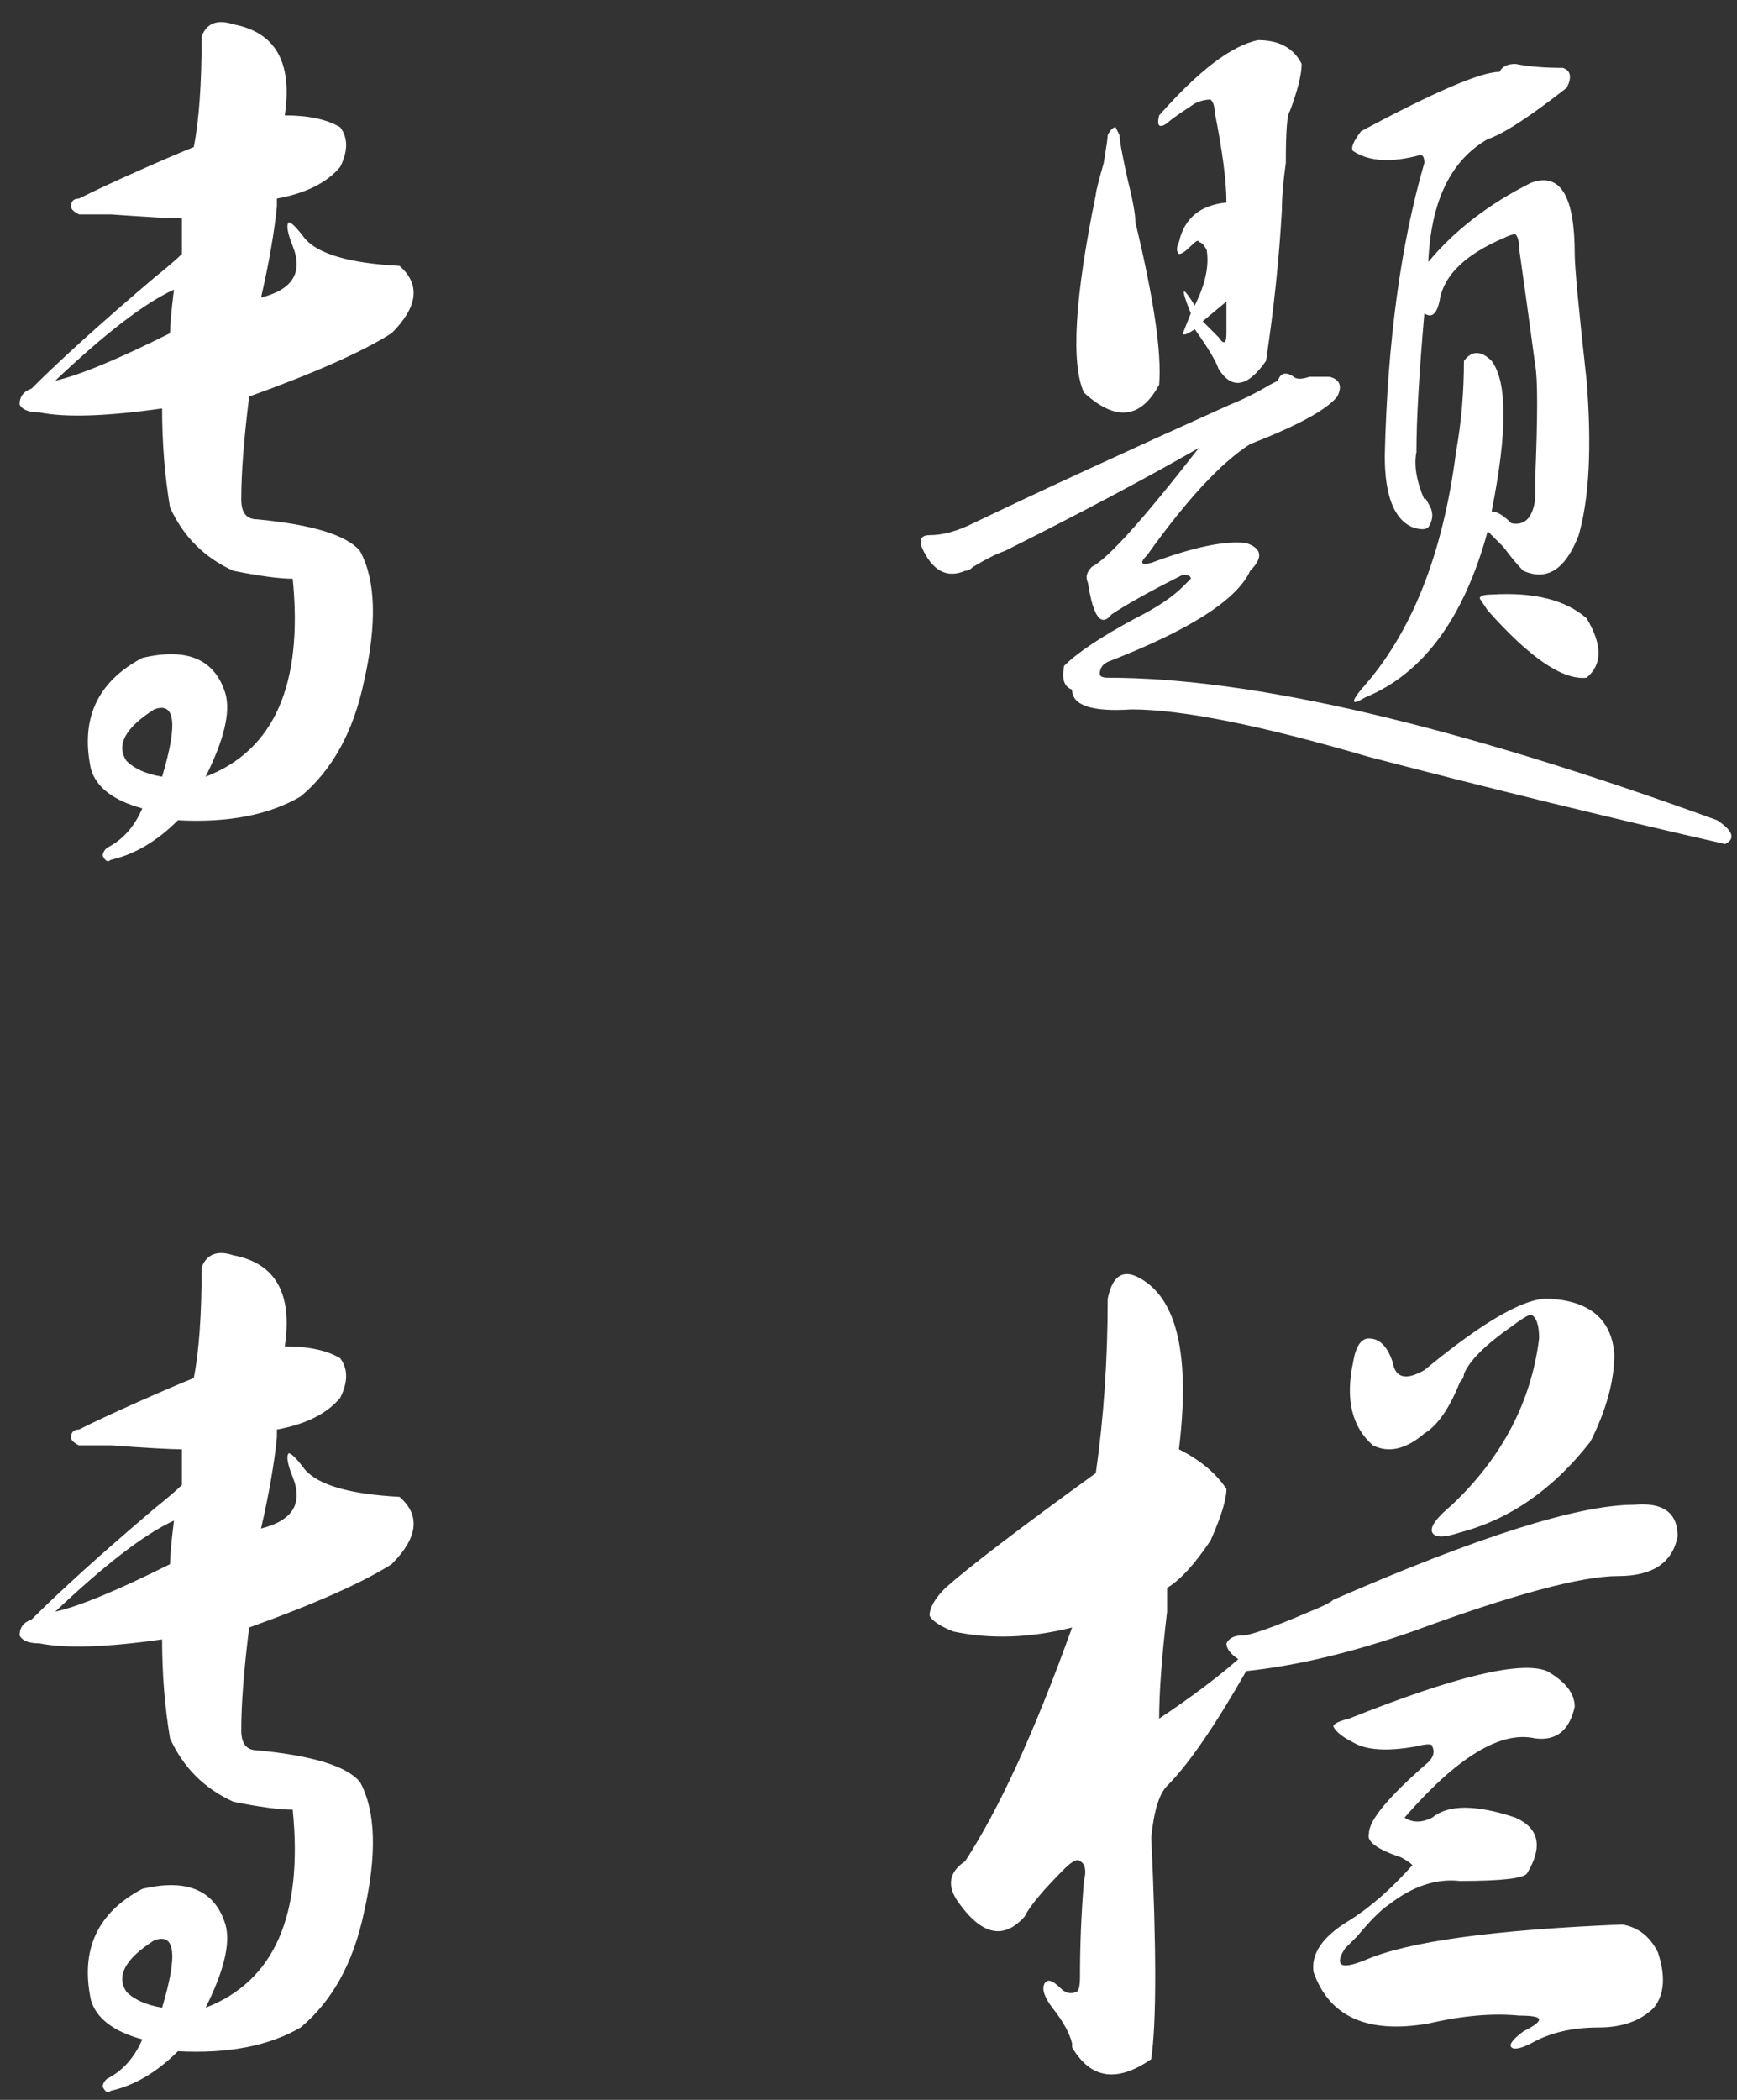 <?xml version="1.0" encoding="UTF-8"?>
<svg width="72px" height="87px" viewBox="0 0 72 87" version="1.1" xmlns="http://www.w3.org/2000/svg" xmlns:xlink="http://www.w3.org/1999/xlink">
    <rect x="0" y="0" width="72" height="87" fill="#333333" stroke="none"/>
    <!-- Generator: Sketch 49 (51002) - http://www.bohemiancoding.com/sketch -->
    <title>专题 专栏</title>
    <desc>Created with Sketch.</desc>
    <defs></defs>
    <g id="Page-1" stroke="none" stroke-width="1" fill="none" fill-rule="evenodd">
        <g id="首页" transform="translate(-782, -2498)" fill="#FFFFFF">
            <g id="Group-16" transform="translate(231, 2240)">
                <path d="M560.672,259.008 C562.422,259.336 563.133,260.594 562.805,262.781 C563.789,262.781 564.555,262.945 565.102,263.273 C565.43,263.711 565.43,264.258 565.102,264.914 C564.555,265.57 563.68,266.008 562.477,266.227 L562.477,266.555 C562.367,267.648 562.148,268.906 561.82,270.328 C563.133,270 563.57,269.289 563.133,268.195 C562.914,267.648 562.859,267.32 562.969,267.211 C563.078,267.211 563.297,267.43 563.625,267.867 C564.172,268.523 565.484,268.906 567.562,269.016 C568.438,269.781 568.328,270.711 567.234,271.805 C566.031,272.57 564.063,273.445 561.328,274.43 C561.109,276.18 561,277.602 561,278.695 C561,279.242 561.219,279.516 561.656,279.516 C563.953,279.734 565.375,280.172 565.922,280.828 C566.578,282.031 566.633,283.836 566.086,286.242 C565.648,288.32 564.773,289.906 563.461,291 C562.148,291.766 560.453,292.094 558.375,291.984 C557.5,292.859 556.57,293.406 555.586,293.625 C555.477,293.734 555.367,293.68 555.258,293.461 C555.258,293.352 555.312,293.242 555.422,293.133 C556.078,292.805 556.57,292.258 556.898,291.492 C555.695,291.164 554.984,290.617 554.766,289.852 C554.328,287.773 555.039,286.242 556.898,285.258 C558.758,284.82 559.906,285.312 560.344,286.734 C560.563,287.5 560.289,288.648 559.523,290.18 C562.367,289.086 563.57,286.352 563.133,281.977 C562.586,281.977 561.766,281.867 560.672,281.648 C559.469,281.102 558.594,280.227 558.047,279.023 C557.828,277.711 557.719,276.344 557.719,274.922 C555.422,275.25 553.727,275.305 552.633,275.086 C552.195,275.086 551.922,274.977 551.812,274.758 C551.812,274.43 551.977,274.211 552.305,274.102 C553.508,272.898 555.203,271.367 557.391,269.508 C557.938,269.07 558.32,268.742 558.539,268.523 L558.539,267.047 C558.102,267.047 557.117,266.992 555.586,266.883 L554.273,266.883 C554.055,266.773 553.945,266.664 553.945,266.555 C553.945,266.336 554.055,266.227 554.273,266.227 C554.93,265.898 555.75,265.516 556.734,265.078 C557.719,264.641 558.484,264.313 559.031,264.094 C559.25,263 559.359,261.469 559.359,259.5 C559.578,258.953 560.016,258.789 560.672,259.008 Z M558.211,270 C557.008,270.547 555.367,271.805 553.289,273.773 C554.273,273.555 555.859,272.898 558.047,271.805 C558.047,271.477 558.102,270.875 558.211,270 Z M557.391,287.391 C556.187,288.156 555.805,288.867 556.242,289.523 C556.57,289.852 557.062,290.07 557.719,290.18 C558.375,287.992 558.266,287.062 557.391,287.391 Z M607.087,264.258 C606.978,264.148 607.087,263.875 607.415,263.438 C610.478,261.797 612.392,260.977 613.157,260.977 C613.267,260.758 613.485,260.648 613.814,260.648 C614.36,260.758 615.017,260.812 615.782,260.812 C616.11,260.922 616.165,261.195 615.946,261.633 C614.415,262.836 613.321,263.547 612.665,263.766 C611.134,264.641 610.314,266.336 610.204,268.852 C611.298,267.539 612.72,266.445 614.47,265.57 C615.673,265.133 616.274,266.117 616.274,268.523 C616.274,269.07 616.439,270.82 616.767,273.773 C616.985,276.508 616.876,278.641 616.439,280.172 C615.892,281.594 615.126,282.086 614.142,281.648 C613.923,281.43 613.649,281.102 613.321,280.664 L612.665,280.008 C611.681,283.617 609.985,285.914 607.579,286.898 C607.032,287.227 606.978,287.117 607.415,286.57 C609.493,284.273 610.806,280.992 611.353,276.727 C611.571,275.523 611.681,274.266 611.681,272.953 C612.009,272.516 612.392,272.516 612.829,272.953 C613.485,273.828 613.485,275.906 612.829,279.188 C613.048,279.188 613.321,279.352 613.649,279.68 C614.196,279.789 614.524,279.461 614.634,278.695 L614.634,277.875 C614.743,275.25 614.743,273.664 614.634,273.117 C614.415,271.477 614.196,269.891 613.978,268.359 C613.978,268.031 613.923,267.813 613.814,267.703 C613.704,267.703 613.54,267.758 613.321,267.867 C611.79,268.523 610.915,269.344 610.696,270.328 C610.587,270.984 610.368,271.203 610.04,270.984 C609.821,273.5 609.712,275.414 609.712,276.727 C609.603,277.273 609.712,277.93 610.04,278.695 C610.04,278.586 610.095,278.641 610.204,278.859 C610.423,279.188 610.423,279.516 610.204,279.844 C610.095,279.953 609.876,279.953 609.548,279.844 C608.782,279.516 608.399,278.531 608.399,276.891 C608.509,272.187 609.056,268.141 610.04,264.75 C610.04,264.531 609.985,264.422 609.876,264.422 C608.673,264.75 607.743,264.695 607.087,264.258 Z M612.829,282.633 C614.579,282.523 615.892,282.852 616.767,283.617 C617.423,284.711 617.423,285.531 616.767,286.078 C615.782,286.188 614.415,285.258 612.665,283.289 L612.337,282.797 C612.337,282.687 612.501,282.633 612.829,282.633 Z M603.149,259.664 C604.024,259.664 604.626,259.992 604.954,260.648 C604.954,261.086 604.79,261.742 604.462,262.617 C604.353,262.727 604.298,263.437 604.298,264.75 C604.189,265.516 604.134,266.172 604.134,266.719 C604.024,268.688 603.806,270.766 603.478,272.953 C602.712,274.047 602.056,274.156 601.509,273.281 C601.399,272.953 601.071,272.406 600.524,271.641 C600.196,271.859 600.032,271.914 600.032,271.805 L600.36,270.984 C599.923,269.891 599.978,269.781 600.524,270.656 C600.962,269.781 601.126,269.016 601.017,268.359 C600.907,268.141 600.798,268.031 600.689,268.031 C600.689,267.922 600.579,267.977 600.36,268.195 C600.142,268.414 599.978,268.523 599.868,268.523 C599.759,268.414 599.759,268.25 599.868,268.031 C600.087,267.047 600.743,266.5 601.837,266.391 C601.837,265.516 601.673,264.258 601.345,262.617 C601.345,262.398 601.29,262.234 601.181,262.125 C600.962,262.125 600.743,262.18 600.524,262.289 L600.032,262.617 C599.704,262.836 599.485,263 599.376,263.109 C599.048,263.328 598.939,263.219 599.048,262.781 C600.689,260.922 602.056,259.883 603.149,259.664 Z M595.931,274.266 C595.384,273.062 595.548,270.328 596.423,266.062 C596.423,265.953 596.532,265.516 596.751,264.75 C596.86,264.094 596.915,263.711 596.915,263.602 C597.024,263.383 597.134,263.273 597.243,263.273 L597.407,263.602 C597.407,263.82 597.517,264.422 597.735,265.406 C597.954,266.281 598.064,266.883 598.064,267.211 C598.829,270.383 599.157,272.625 599.048,273.938 C598.282,275.359 597.243,275.469 595.931,274.266 Z M603.97,273.773 C604.079,273.445 604.298,273.391 604.626,273.609 C604.735,273.719 604.954,273.719 605.282,273.609 L606.103,273.609 C606.54,273.719 606.649,273.992 606.431,274.43 C605.993,274.977 604.79,275.633 602.821,276.398 C601.618,277.164 600.196,278.695 598.556,280.992 C598.228,281.32 598.282,281.43 598.72,281.32 C600.47,280.664 601.782,280.391 602.657,280.5 C603.314,280.719 603.368,281.102 602.821,281.648 C602.274,282.852 600.306,284.109 596.915,285.422 C596.696,285.531 596.587,285.695 596.587,285.914 C596.587,286.023 596.696,286.078 596.915,286.078 C602.931,286.078 611.353,288.047 622.181,291.984 C622.837,292.422 622.946,292.75 622.509,292.969 C617.696,291.875 612.775,290.672 607.743,289.359 C603.259,288.047 599.978,287.391 597.899,287.391 C596.259,287.5 595.439,287.227 595.439,286.57 C595.11,286.461 595.001,286.133 595.11,285.586 C595.657,285.039 596.642,284.383 598.064,283.617 C598.939,283.18 599.595,282.742 600.032,282.305 L600.36,281.977 C600.36,281.867 600.251,281.812 600.032,281.812 C598.72,282.469 597.735,283.016 597.079,283.453 C596.642,284 596.314,283.563 596.095,282.141 C595.985,281.922 596.04,281.703 596.259,281.484 C596.915,281.156 598.392,279.516 600.689,276.562 C598.392,277.875 595.712,279.297 592.649,280.828 C592.321,280.938 591.884,281.156 591.337,281.484 C591.228,281.594 591.118,281.648 591.009,281.648 C590.243,281.977 589.642,281.648 589.204,280.664 C589.095,280.336 589.204,280.172 589.532,280.172 C590.079,280.172 590.681,280.008 591.337,279.68 C594.071,278.367 597.626,276.727 602.001,274.758 C602.548,274.539 603.095,274.266 603.642,273.938 L603.97,273.773 Z M601.509,271.969 C601.728,272.297 601.837,272.242 601.837,271.805 L601.837,270.492 L600.853,271.312 L601.509,271.969 Z M560.672,310.008 C562.422,310.336 563.133,311.594 562.805,313.781 C563.789,313.781 564.555,313.945 565.102,314.273 C565.43,314.711 565.43,315.258 565.102,315.914 C564.555,316.57 563.68,317.008 562.477,317.227 L562.477,317.555 C562.367,318.648 562.148,319.906 561.82,321.328 C563.133,321 563.57,320.289 563.133,319.195 C562.914,318.648 562.859,318.32 562.969,318.211 C563.078,318.211 563.297,318.43 563.625,318.867 C564.172,319.523 565.484,319.906 567.562,320.016 C568.438,320.781 568.328,321.711 567.234,322.805 C566.031,323.57 564.063,324.445 561.328,325.43 C561.109,327.18 561,328.602 561,329.695 C561,330.242 561.219,330.516 561.656,330.516 C563.953,330.734 565.375,331.172 565.922,331.828 C566.578,333.031 566.633,334.836 566.086,337.242 C565.648,339.32 564.773,340.906 563.461,342 C562.148,342.766 560.453,343.094 558.375,342.984 C557.5,343.859 556.57,344.406 555.586,344.625 C555.477,344.734 555.367,344.68 555.258,344.461 C555.258,344.352 555.312,344.242 555.422,344.133 C556.078,343.805 556.57,343.258 556.898,342.492 C555.695,342.164 554.984,341.617 554.766,340.852 C554.328,338.773 555.039,337.242 556.898,336.258 C558.758,335.82 559.906,336.312 560.344,337.734 C560.563,338.5 560.289,339.648 559.523,341.18 C562.367,340.086 563.57,337.352 563.133,332.977 C562.586,332.977 561.766,332.867 560.672,332.648 C559.469,332.102 558.594,331.227 558.047,330.023 C557.828,328.711 557.719,327.344 557.719,325.922 C555.422,326.25 553.727,326.305 552.633,326.086 C552.195,326.086 551.922,325.977 551.812,325.758 C551.812,325.43 551.977,325.211 552.305,325.102 C553.508,323.898 555.203,322.367 557.391,320.508 C557.938,320.07 558.32,319.742 558.539,319.523 L558.539,318.047 C558.102,318.047 557.117,317.992 555.586,317.883 L554.273,317.883 C554.055,317.773 553.945,317.664 553.945,317.555 C553.945,317.336 554.055,317.227 554.273,317.227 C554.93,316.898 555.75,316.516 556.734,316.078 C557.719,315.641 558.484,315.313 559.031,315.094 C559.25,314 559.359,312.469 559.359,310.5 C559.578,309.953 560.016,309.789 560.672,310.008 Z M558.211,321 C557.008,321.547 555.367,322.805 553.289,324.773 C554.273,324.555 555.859,323.898 558.047,322.805 C558.047,322.477 558.102,321.875 558.211,321 Z M557.391,338.391 C556.187,339.156 555.805,339.867 556.242,340.523 C556.57,340.852 557.062,341.07 557.719,341.18 C558.375,338.992 558.266,338.062 557.391,338.391 Z M598.556,311.156 C599.868,312.141 600.306,314.437 599.868,318.047 C600.743,318.484 601.399,319.031 601.837,319.688 C601.837,320.125 601.618,320.836 601.181,321.82 C600.524,322.805 599.923,323.461 599.376,323.789 L599.376,324.773 C599.157,326.633 599.048,328.109 599.048,329.203 C600.36,328.328 601.454,327.508 602.329,326.742 C602.001,326.523 601.837,326.305 601.837,326.086 C601.946,325.867 602.165,325.758 602.493,325.758 C602.821,325.758 603.751,325.43 605.282,324.773 C605.829,324.555 606.157,324.391 606.267,324.281 C612.282,321.656 616.439,320.344 618.735,320.344 C619.939,320.234 620.54,320.672 620.54,321.656 C620.321,322.75 619.501,323.297 618.079,323.297 C616.548,323.297 613.704,324.062 609.548,325.594 C607.032,326.469 604.735,327.016 602.657,327.234 C601.345,329.531 600.251,331.117 599.376,331.992 C599.048,332.32 598.829,333.031 598.72,334.125 C598.939,338.719 598.939,341.781 598.72,343.312 C597.298,344.297 596.204,344.133 595.439,342.82 L595.439,342.656 C595.329,342.219 595.056,341.727 594.618,341.18 C594.29,340.742 594.181,340.414 594.29,340.195 C594.399,339.977 594.618,340.031 594.946,340.359 C595.165,340.578 595.384,340.633 595.603,340.523 C595.712,340.523 595.767,340.305 595.767,339.867 C595.767,338.555 595.821,337.242 595.931,335.93 C596.04,335.492 595.985,335.219 595.767,335.109 C595.657,335 595.439,335.109 595.11,335.438 C594.235,336.313 593.689,336.969 593.47,337.406 C592.595,338.391 591.665,338.172 590.681,336.75 C590.243,336.094 590.353,335.547 591.009,335.109 C592.431,332.922 593.907,329.695 595.439,325.43 C593.689,325.867 592.048,325.922 590.517,325.594 C589.97,325.375 589.642,325.156 589.532,324.938 C589.532,324.609 589.751,324.227 590.189,323.789 C591.173,322.914 593.251,321.328 596.423,319.031 C596.751,316.734 596.915,314.328 596.915,311.812 C597.134,310.719 597.681,310.5 598.556,311.156 Z M615.126,327.234 C615.892,327.672 616.274,328.164 616.274,328.711 C616.056,329.695 615.509,330.133 614.634,330.023 C613.212,329.695 611.407,330.789 609.22,333.305 C609.548,333.523 609.931,333.523 610.368,333.305 C611.024,332.758 612.173,332.758 613.814,333.305 C614.798,333.742 614.962,334.508 614.306,335.602 C614.196,335.82 613.267,335.93 611.517,335.93 C610.532,335.82 609.548,336.148 608.564,336.914 C608.235,337.133 607.798,337.57 607.251,338.227 L606.759,338.719 C606.54,339.047 606.485,339.266 606.595,339.375 C606.704,339.484 607.032,339.43 607.579,339.211 C609.329,338.445 612.884,337.953 618.243,337.734 C618.899,337.844 619.392,338.227 619.72,338.883 C620.048,339.867 619.993,340.633 619.556,341.18 C619.009,341.727 618.243,342 617.259,342 C616.165,342 615.235,342.219 614.47,342.656 C614.032,342.875 613.759,342.93 613.649,342.82 C613.54,342.711 613.704,342.492 614.142,342.164 C614.579,341.945 614.798,341.781 614.798,341.672 C614.798,341.562 614.524,341.508 613.978,341.508 C612.884,341.398 611.626,341.508 610.204,341.836 C607.689,342.273 606.103,341.563 605.446,339.703 C605.337,338.937 605.829,338.227 606.923,337.57 C607.798,337.023 608.673,336.258 609.548,335.273 C609.439,335.164 609.274,335.055 609.056,334.945 C608.071,334.617 607.634,334.289 607.743,333.961 C607.743,333.414 608.564,332.43 610.204,331.008 C610.423,330.789 610.478,330.57 610.368,330.352 C610.368,330.242 610.149,330.242 609.712,330.352 C608.509,330.57 607.634,330.516 607.087,330.188 C606.649,329.969 606.376,329.75 606.267,329.531 C606.267,329.422 606.485,329.313 606.923,329.203 C611.298,327.453 614.032,326.797 615.126,327.234 Z M611.517,321.492 C610.86,321.711 610.478,321.711 610.368,321.492 C610.259,321.273 610.532,320.891 611.189,320.344 C613.267,318.375 614.47,316.078 614.798,313.453 C614.798,312.906 614.689,312.578 614.47,312.469 C614.36,312.469 614.087,312.633 613.649,312.961 C612.556,313.727 611.899,314.383 611.681,314.93 C611.681,315.039 611.626,315.148 611.517,315.258 C611.079,316.352 610.587,317.062 610.04,317.391 C609.274,318.047 608.564,318.211 607.907,317.883 C607.032,317.117 606.759,315.969 607.087,314.438 C607.196,313.781 607.415,313.453 607.743,313.453 C608.181,313.453 608.509,313.781 608.728,314.438 C608.837,315.094 609.274,315.203 610.04,314.766 C612.556,312.687 614.306,311.703 615.29,311.812 C616.931,311.922 617.806,312.687 617.915,314.109 C617.915,315.203 617.587,316.406 616.931,317.719 C615.399,319.688 613.595,320.945 611.517,321.492 Z" id="专题-专栏"></path>
            </g>
        </g>
    </g>
</svg>